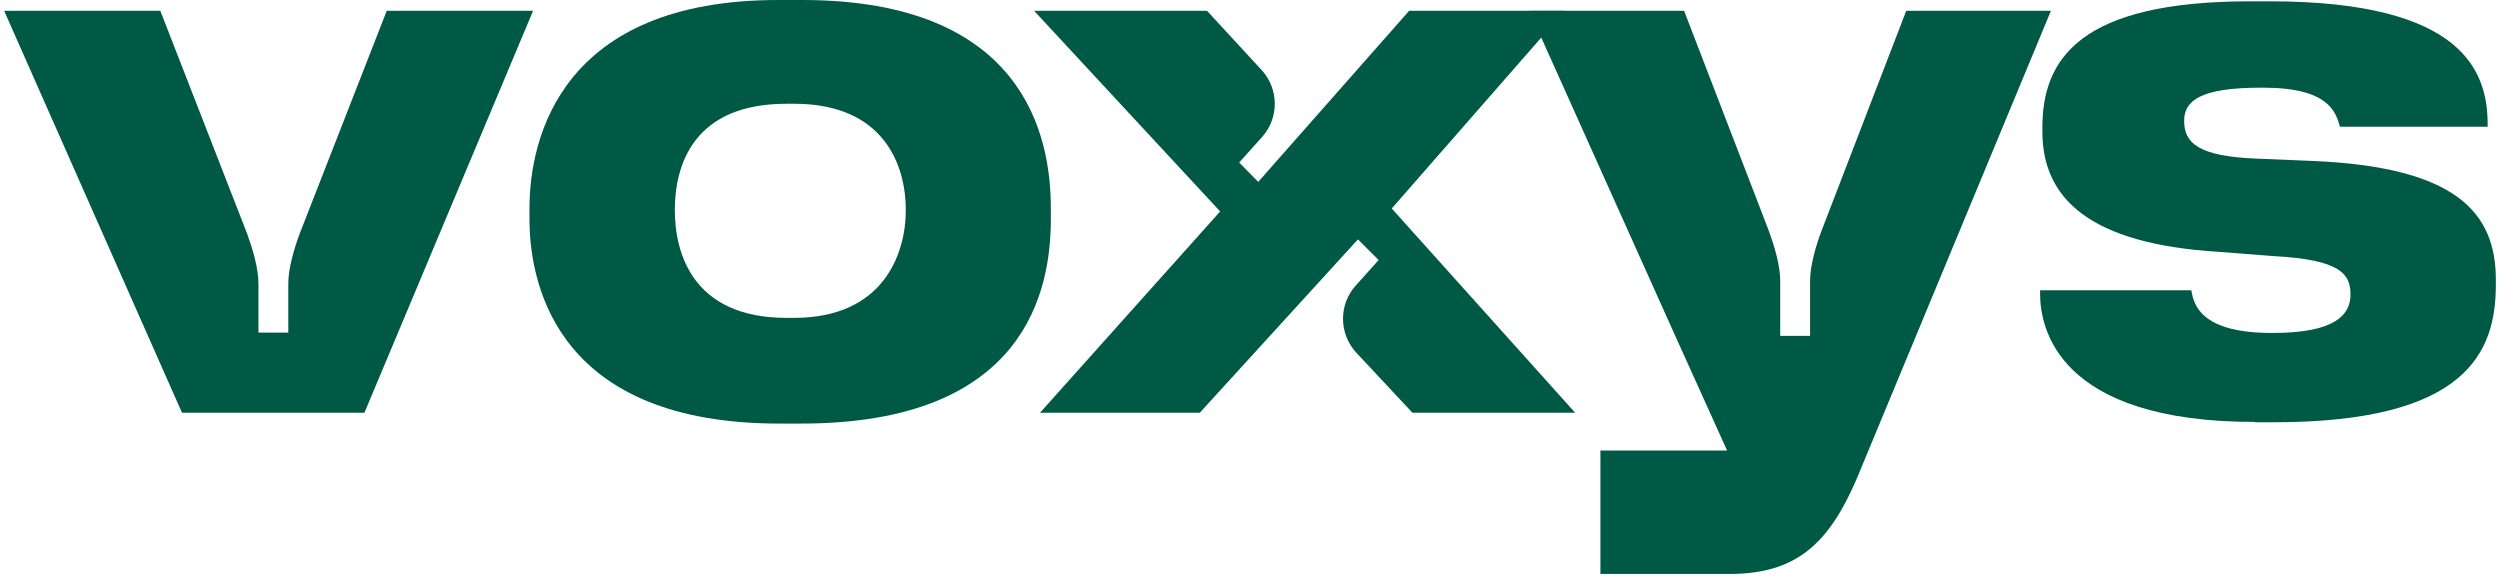 <svg width="301" height="70" viewBox="0 0 301 70" fill="none" xmlns="http://www.w3.org/2000/svg">
<g clip-path="url(#clip0_608_452)">
<path d="M93.811 50.999C67.778 50.999 63.748 35.146 63.748 26.33V25.104C63.748 16.407 67.738 0 93.693 0H96.576C123.4 0 126.521 16.486 126.521 25.025V26.409C126.521 35.106 123.4 50.999 96.458 50.999H93.811ZM95.628 38.269C106.334 38.269 109.06 30.599 109.06 25.302C109.06 19.807 106.374 12.493 95.628 12.493H94.68C83.54 12.493 81.249 19.807 81.249 25.302C81.249 30.599 83.5 38.269 94.68 38.269H95.628Z" fill="#005944"/>
<path d="M271.504 50.801C247.722 50.801 245.628 39.455 245.628 35.383V34.948H263.839C264.116 36.608 264.867 40.087 273.519 40.087H273.677C281.261 40.087 283 37.834 283 35.462C283 33.011 281.855 31.271 273.756 30.836L267.158 30.323C251.553 29.374 245.905 23.878 245.905 15.853V15.339C245.905 7.076 250.448 0.158 270.912 0.158H273.282C296.709 0.158 299.513 8.697 299.513 14.983V15.26H281.735C281.222 13.521 280.433 10.556 272.491 10.556H272.214C264.907 10.556 262.97 12.137 262.97 14.548C262.97 17.237 264.71 18.818 271.663 19.095L278.298 19.372C295.72 20.083 300.5 25.578 300.5 33.683V34.276C300.5 42.38 297.024 50.841 273.756 50.841H271.504V50.801Z" fill="#005944"/>
<path d="M167.566 25.103L188.386 1.303H169.66L151.488 21.901L149.197 19.568L151.962 16.485C154.017 14.191 153.977 10.713 151.923 8.459L145.325 1.303H124.506L146.906 25.459L125.217 49.693H144.456L163.498 28.819L165.987 31.31L163.221 34.394C161.167 36.686 161.207 40.165 163.26 42.419L170.056 49.693H189.649L167.566 25.103Z" fill="#005944"/>
<path d="M46.563 1.303L36.015 28.305C35.383 30.045 34.711 32.377 34.711 34.117V40.047H31.116V34.117C31.116 32.298 30.405 29.926 29.773 28.187L19.304 1.303H0.5L21.912 49.693H43.876L64.182 1.303H46.563Z" fill="#005944"/>
<path d="M229.51 1.303L219.357 27.673C218.686 29.412 217.935 31.942 217.935 33.8V40.442H214.339V33.8C214.339 31.982 213.629 29.61 212.996 27.87L202.765 1.303H184.119L201.382 39.731L207.94 54.24H192.691V69.105H208.217C216.236 69.105 220.187 65.507 223.583 57.56L246.931 1.303H229.51Z" fill="#005944"/>
</g>
<defs>
<clipPath id="clip0_608_452">
<rect width="300" height="70" fill="white" transform="translate(0.5)"/>
</clipPath>
</defs>
</svg>

